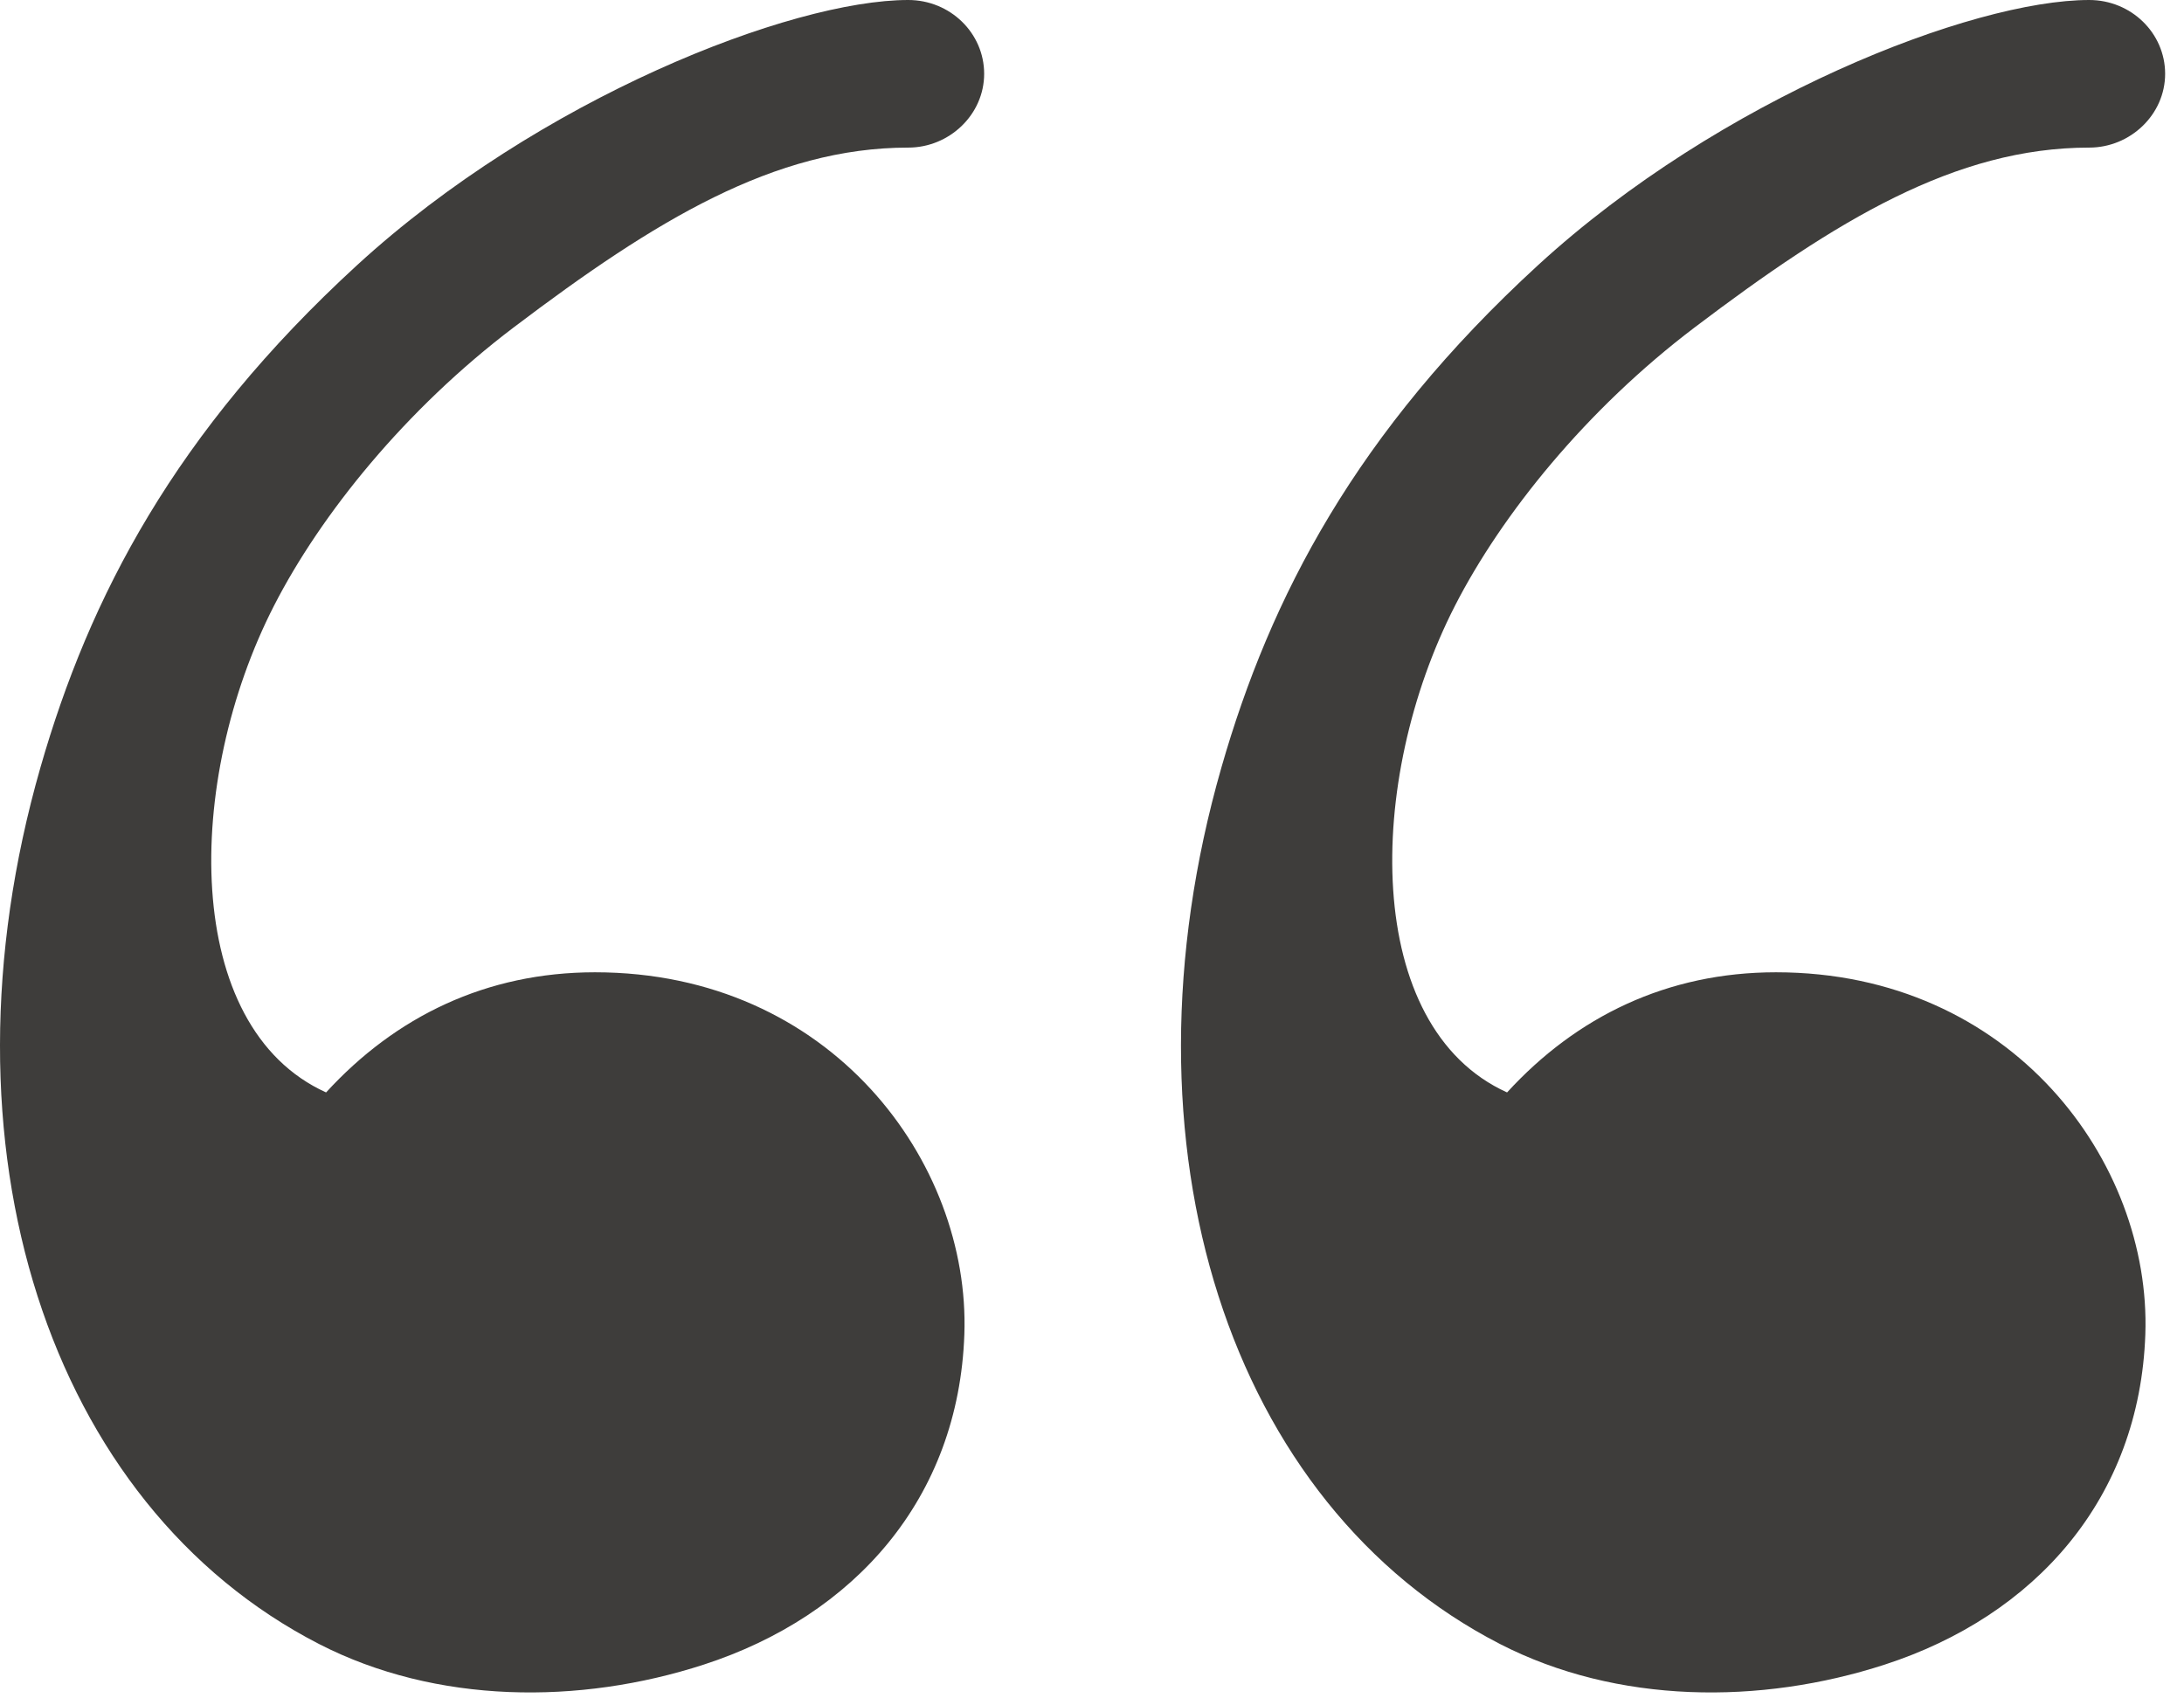 <?xml version="1.0" encoding="UTF-8"?>
<svg xmlns="http://www.w3.org/2000/svg" width="108" height="84" viewBox="0 0 108 84" fill="none">
  <g clip-path="url(#clip0_134_93)">
    <path fill-rule="evenodd" clip-rule="evenodd" d="M34.796 82.331C28.654 84.324 21.572 84.289 15.776 81.31C2.402 74.438 -3.384 56.727 1.999 37.96C4.414 29.542 8.661 21.367 17.655 13.117C26.65 4.867 39.125 0 44.913 0C46.986 0 48.667 1.634 48.667 3.65C48.667 5.666 46.949 7.3 44.913 7.3C38.301 7.3 32.394 10.897 25.398 16.196C20.045 20.252 15.864 25.44 13.549 29.96C9.122 38.606 8.972 50.791 16.125 54.03C19.56 50.277 24.046 48.088 29.422 48.088C41.101 48.088 47.984 57.484 47.688 65.991C47.406 74.122 42.24 79.915 34.796 82.331ZM93.196 82.331C87.054 84.324 79.972 84.289 74.175 81.31C60.802 74.438 55.016 56.727 60.399 37.96C62.814 29.542 67.061 21.367 76.055 13.117C85.05 4.867 97.525 0 103.312 0C105.386 0 107.067 1.634 107.067 3.65C107.067 5.666 105.349 7.3 103.312 7.3C96.701 7.3 90.794 10.897 83.798 16.196C78.444 20.252 74.264 25.44 71.949 29.96C67.522 38.606 67.372 50.791 74.525 54.03C77.96 50.277 82.446 48.088 87.822 48.088C99.501 48.088 106.384 57.484 106.088 65.991C105.806 74.122 100.64 79.915 93.196 82.331Z" fill="#3E3D3B"></path>
  </g>
  <defs>
    <clipPath id="clip0_134_93">
      <rect width="108" height="84" fill="white"></rect>
    </clipPath>
  </defs>
</svg>
